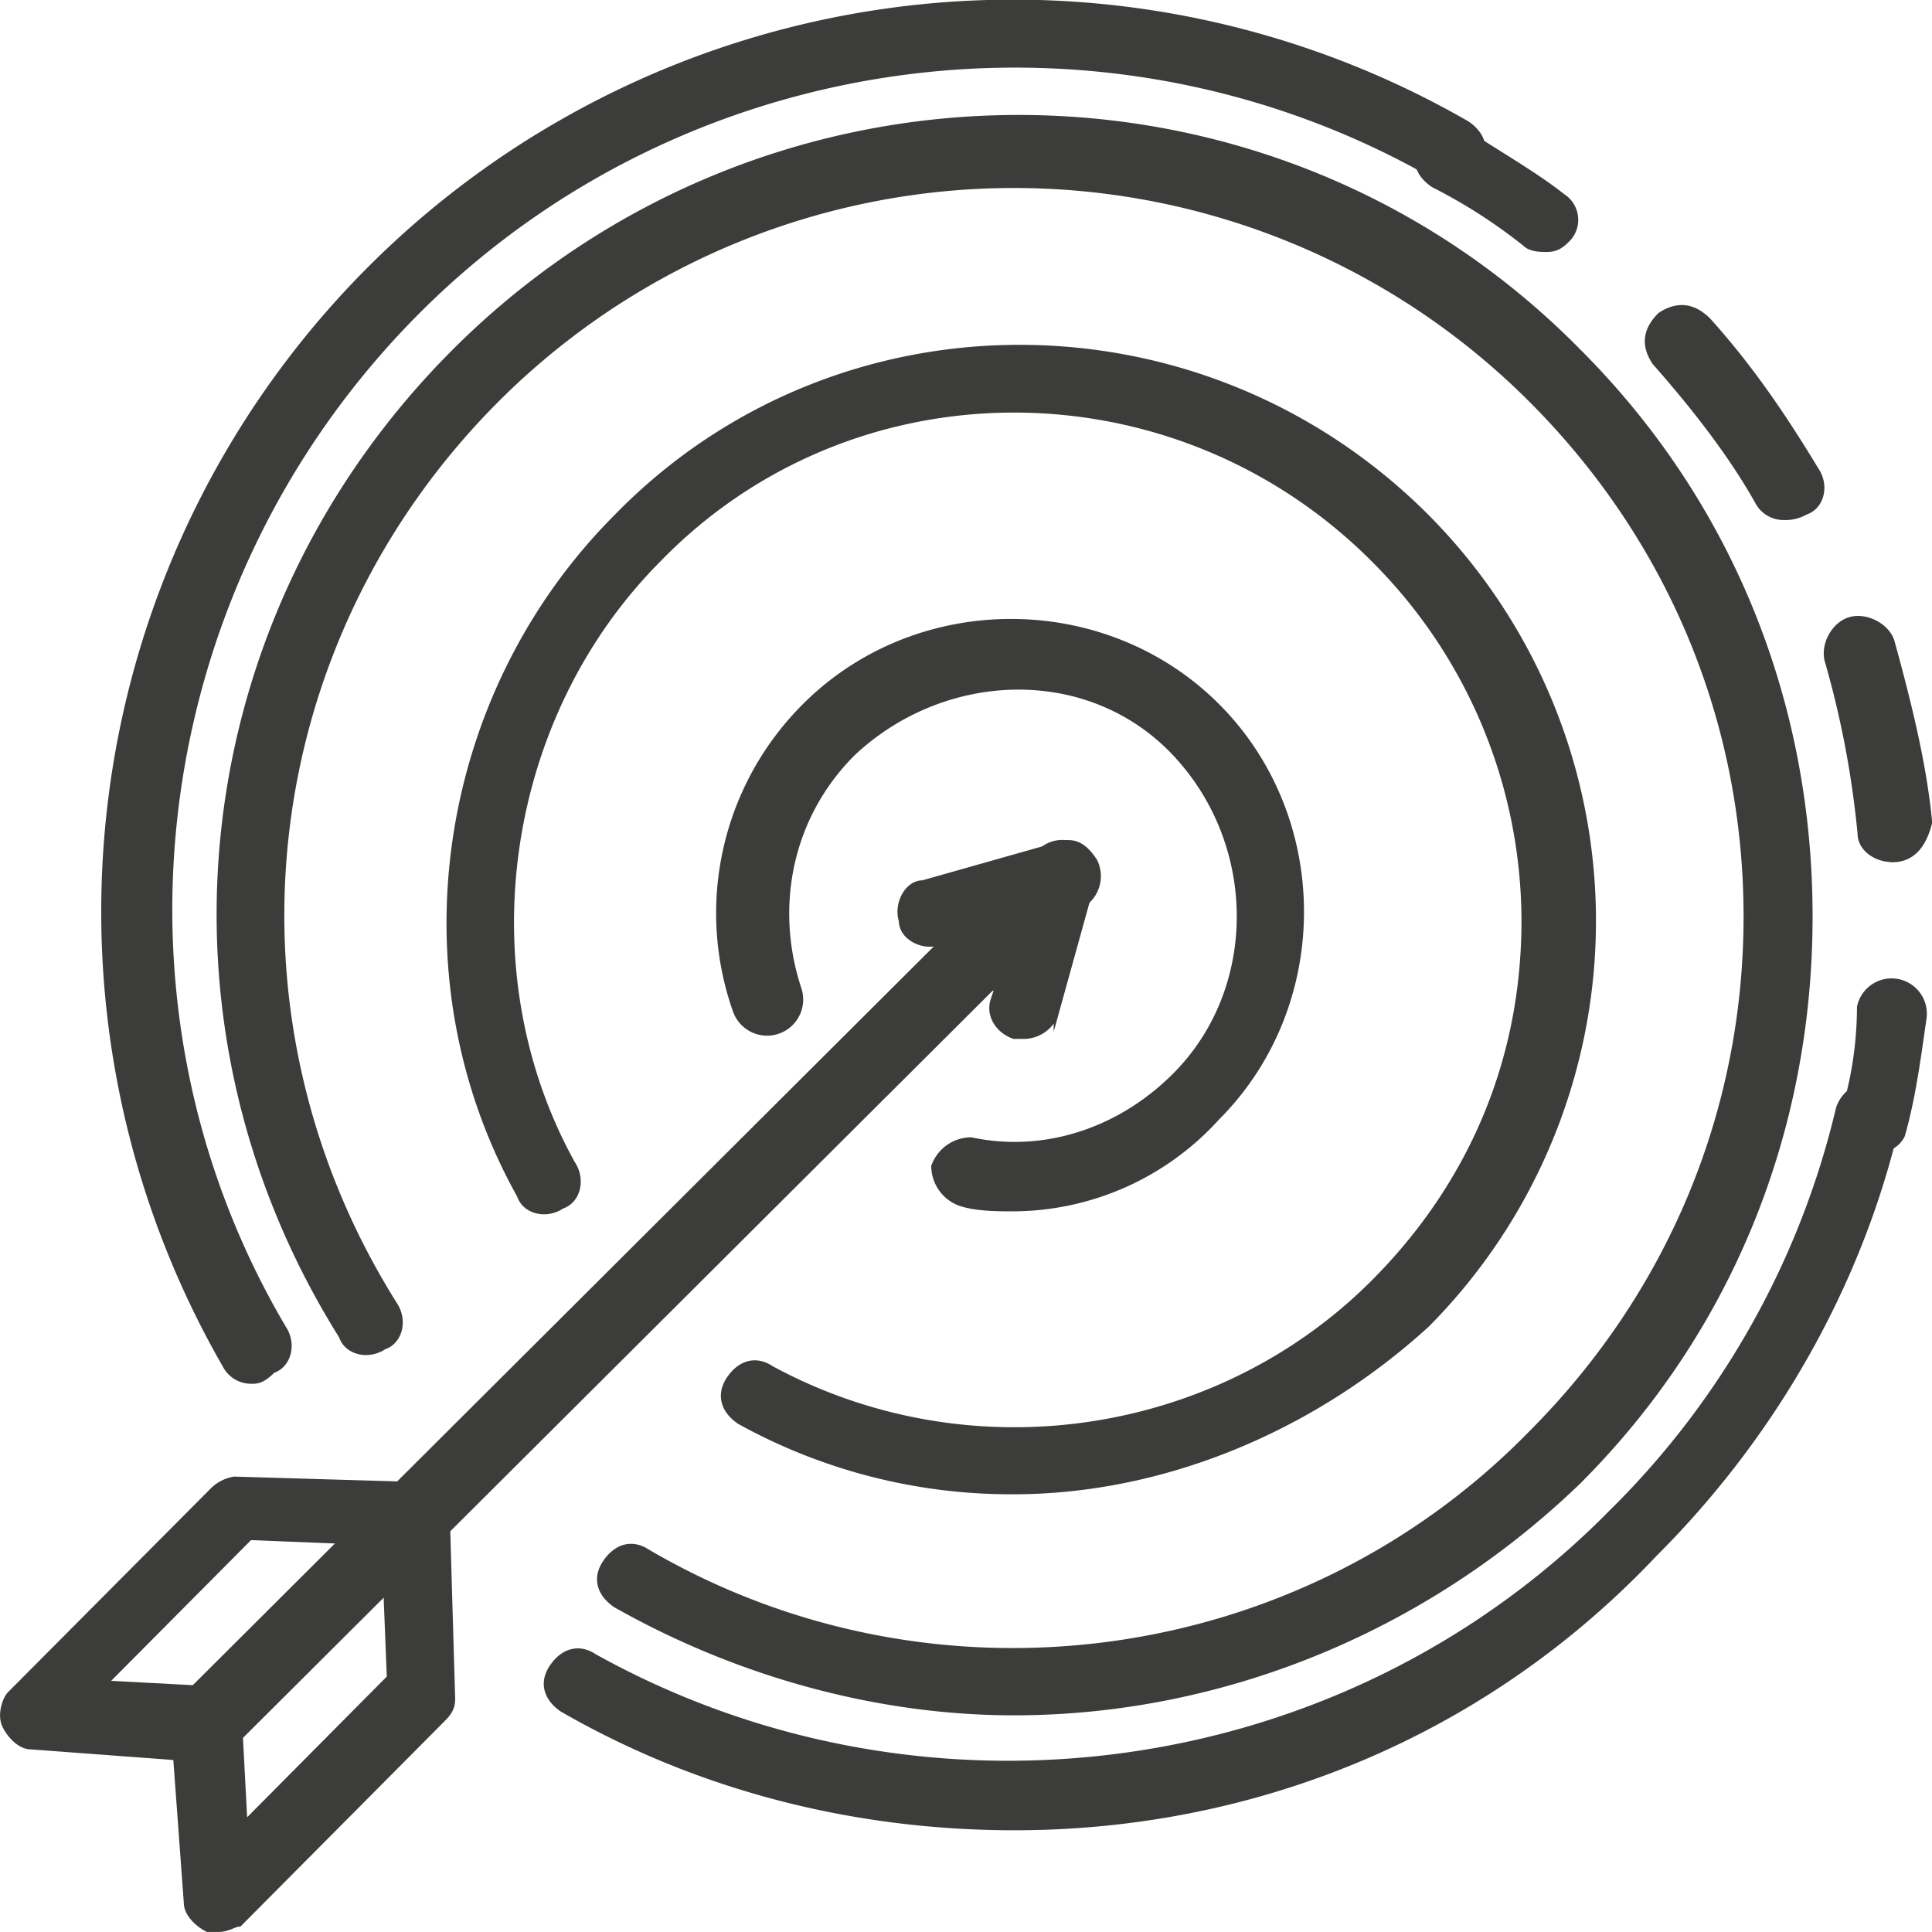 <svg xmlns="http://www.w3.org/2000/svg" viewBox="0 0 437.01 437"><defs><style>.cls-1{fill:#3c3c3b;stroke:#3c3c3b;stroke-miterlimit:10;fill-rule:evenodd;}</style></defs><g id="Capa_2" data-name="Capa 2"><g id="Capa_1-2" data-name="Capa 1"><path class="cls-1" d="M229.33,387.5c-30.43,0-62.08-8.52-90.08-24.35-3.65-2.44-4.87-6.09-2.43-9.74s6.08-4.87,9.74-2.44c64.51,37.75,147.29,26.79,199.64-26.78,31.65-31.66,48.69-73.05,48.69-116.89s-17-85.22-48.69-116.88a165.3,165.3,0,0,0-233.73,0C57.69,145.21,48,229.22,89.34,295c2.43,3.65,1.22,8.52-2.43,9.74-3.66,2.43-8.53,1.22-9.74-2.44C32.12,230.44,43.08,139.12,102.73,79.46c70.61-70.61,185-70.61,254.42,0,34.09,34.09,52.35,79.14,52.35,127.84s-18.26,93.75-52.35,127.85C321.85,369.24,275.59,387.5,229.33,387.5Z"/><path class="cls-1" d="M229.49,413.5c-35.32,0-70.63-8.51-102.29-26.73-3.65-2.43-4.87-6.08-2.43-9.72s6.09-4.86,9.74-2.43c74.28,41.31,169.25,29.16,230.14-32.81a189.2,189.2,0,0,0,51.14-91.13c1.22-3.65,4.87-6.08,8.52-4.86s6.09,4.86,4.87,8.5c-8.52,36.45-28,70.48-54.79,97.21C335.42,392.84,283.06,413.5,229.49,413.5Z"/><path class="cls-1" d="M349.9,56.5c-1.22,0-3.67,0-4.89-1.21a120.11,120.11,0,0,0-20.79-13.37c-3.67-2.43-4.89-6.08-2.45-9.72s6.12-4.87,9.79-2.44c7.34,4.87,15.9,9.73,22,14.59a6.4,6.4,0,0,1,1.23,9.72C353.57,55.29,352.35,56.5,349.9,56.5Z"/><path class="cls-1" d="M428,194.5c-3.66,0-7.33-2.42-7.33-6a215.16,215.16,0,0,0-7.33-38.69c-1.22-3.63,1.22-8.46,4.89-9.67s8.55,1.21,9.77,4.83c3.66,13.3,7.33,27.81,8.55,41.11-1.22,4.83-3.66,8.46-8.55,8.46Zm-24.43-77.37a6.73,6.73,0,0,1-6.11-3.63c-6.11-10.88-14.66-21.76-23.21-31.43-2.44-3.63-2.44-7.26,1.22-10.89,3.67-2.41,7.33-2.41,11,1.21,9.77,10.88,17.1,21.77,24.43,33.86,2.44,3.62,1.22,8.46-2.44,9.67A9.33,9.33,0,0,1,403.52,117.13Z"/><path class="cls-1" d="M423,260.5h-1.23c-3.69-1.21-6.15-4.84-4.92-8.48a82.78,82.78,0,0,0,3.69-24.23,7.48,7.48,0,0,1,14.75,2.43c-1.23,8.48-2.46,18.17-4.92,26.65Q428.5,260.5,423,260.5Z"/><path class="cls-1" d="M56.91,312.5a6.68,6.68,0,0,1-6.08-3.65,205.78,205.78,0,0,1,281-281c3.65,2.43,4.87,6.08,2.43,9.73s-6.08,4.87-9.73,2.44C250.31-2.58,155.43,9.58,94.61,70.41S20.42,226.13,64.21,300.33c2.43,3.65,1.21,8.52-2.44,9.74C59.34,312.5,58.12,312.5,56.91,312.5Z"/><path class="cls-1" d="M229.25,337.5a127,127,0,0,1-62-15.84c-3.64-2.44-4.86-6.1-2.43-9.76s6.08-4.87,9.72-2.43c45,24.37,100.87,15.84,136.11-19.5,21.88-21.94,34-50,34-81.66a115.52,115.52,0,0,0-34-81.67c-45-45.09-117.88-45.09-161.63,0C113.8,162,105.29,219.27,129.6,263.15c2.43,3.66,1.21,8.53-2.43,9.75-3.65,2.44-8.51,1.22-9.72-2.43-27.95-50-18.23-113.36,21.87-153.58,49.83-51.19,132.47-51.19,183.51,0a129.75,129.75,0,0,1,0,182.83C296.09,324.09,262.06,337.5,229.25,337.5Z"/><path class="cls-1" d="M229.33,273.5c-3.64,0-8.49,0-12.13-1.21a9.11,9.11,0,0,1-6.06-8.48,9.11,9.11,0,0,1,8.49-6.06c17,3.63,34-2.43,46.07-14.55,19.4-19.39,19.4-52.11,0-72.71s-52.14-19.39-72.75,0c-14.55,14.55-18.19,35.15-12.12,53.32a7.67,7.67,0,0,1-14.55,4.85A66.28,66.28,0,0,1,182,159.59c25.46-25.45,67.9-25.45,93.36,0s25.47,67.86,0,93.31A62.64,62.64,0,0,1,229.33,273.5Z"/><path class="cls-1" d="M47.19,396.5c-2.43,0-3.65-1.21-4.87-2.42-2.43-2.43-2.43-7.28,0-10.91L224.73,201.32c2.43-2.43,7.3-2.43,11,0,2.43,2.42,2.43,7.27,0,10.91L53.27,394.08C50.84,396.5,49.62,396.5,47.19,396.5Z"/><path class="cls-1" d="M220.88,224.5c-2.44,0-3.65-1.24-4.87-2.48a7.66,7.66,0,0,1,0-9.94l-3.66,1.24c-3.66,1.24-8.53-1.24-8.53-5-1.22-3.72,1.22-8.69,4.87-8.69L239.17,191c3.65-1.25,6.09,0,8.53,3.72a7.77,7.77,0,0,1-1.22,8.7L227,223.26C224.54,223.26,222.1,224.5,220.88,224.5Z"/><path class="cls-1" d="M231.73,234.5h-2.37c-3.57-1.2-6-4.8-4.76-8.4l1.19-3.6a7.18,7.18,0,0,1-9.51,0c-2.37-2.4-2.37-7.21,0-10.81l19-19.2a7.27,7.27,0,0,1,8.32-1.2c2.38,1.2,4.75,4.8,3.56,8.4l-8.32,30A8,8,0,0,1,231.73,234.5Z"/><path class="cls-1" d="M49.33,436.5H46.92c-2.42-1.21-4.84-3.64-4.84-6.07l-2.41-32.79L7,395.21c-2.41,0-4.83-2.42-6-4.85s0-6.07,1.21-7.29l45.92-46.14A9.06,9.06,0,0,1,53,334.5L94,335.71a7.82,7.82,0,0,1,7.25,7.29l1.21,41.29c0,2.42-1.21,3.64-2.42,4.85L54.17,435.29C53,435.29,51.75,436.5,49.33,436.5ZM24,380.64l23,1.22c3.62,0,6,3.64,7.25,7.28l1.21,23.07L88,379.43l-1.21-30.36-30.21-1.21Z"/></g></g></svg>